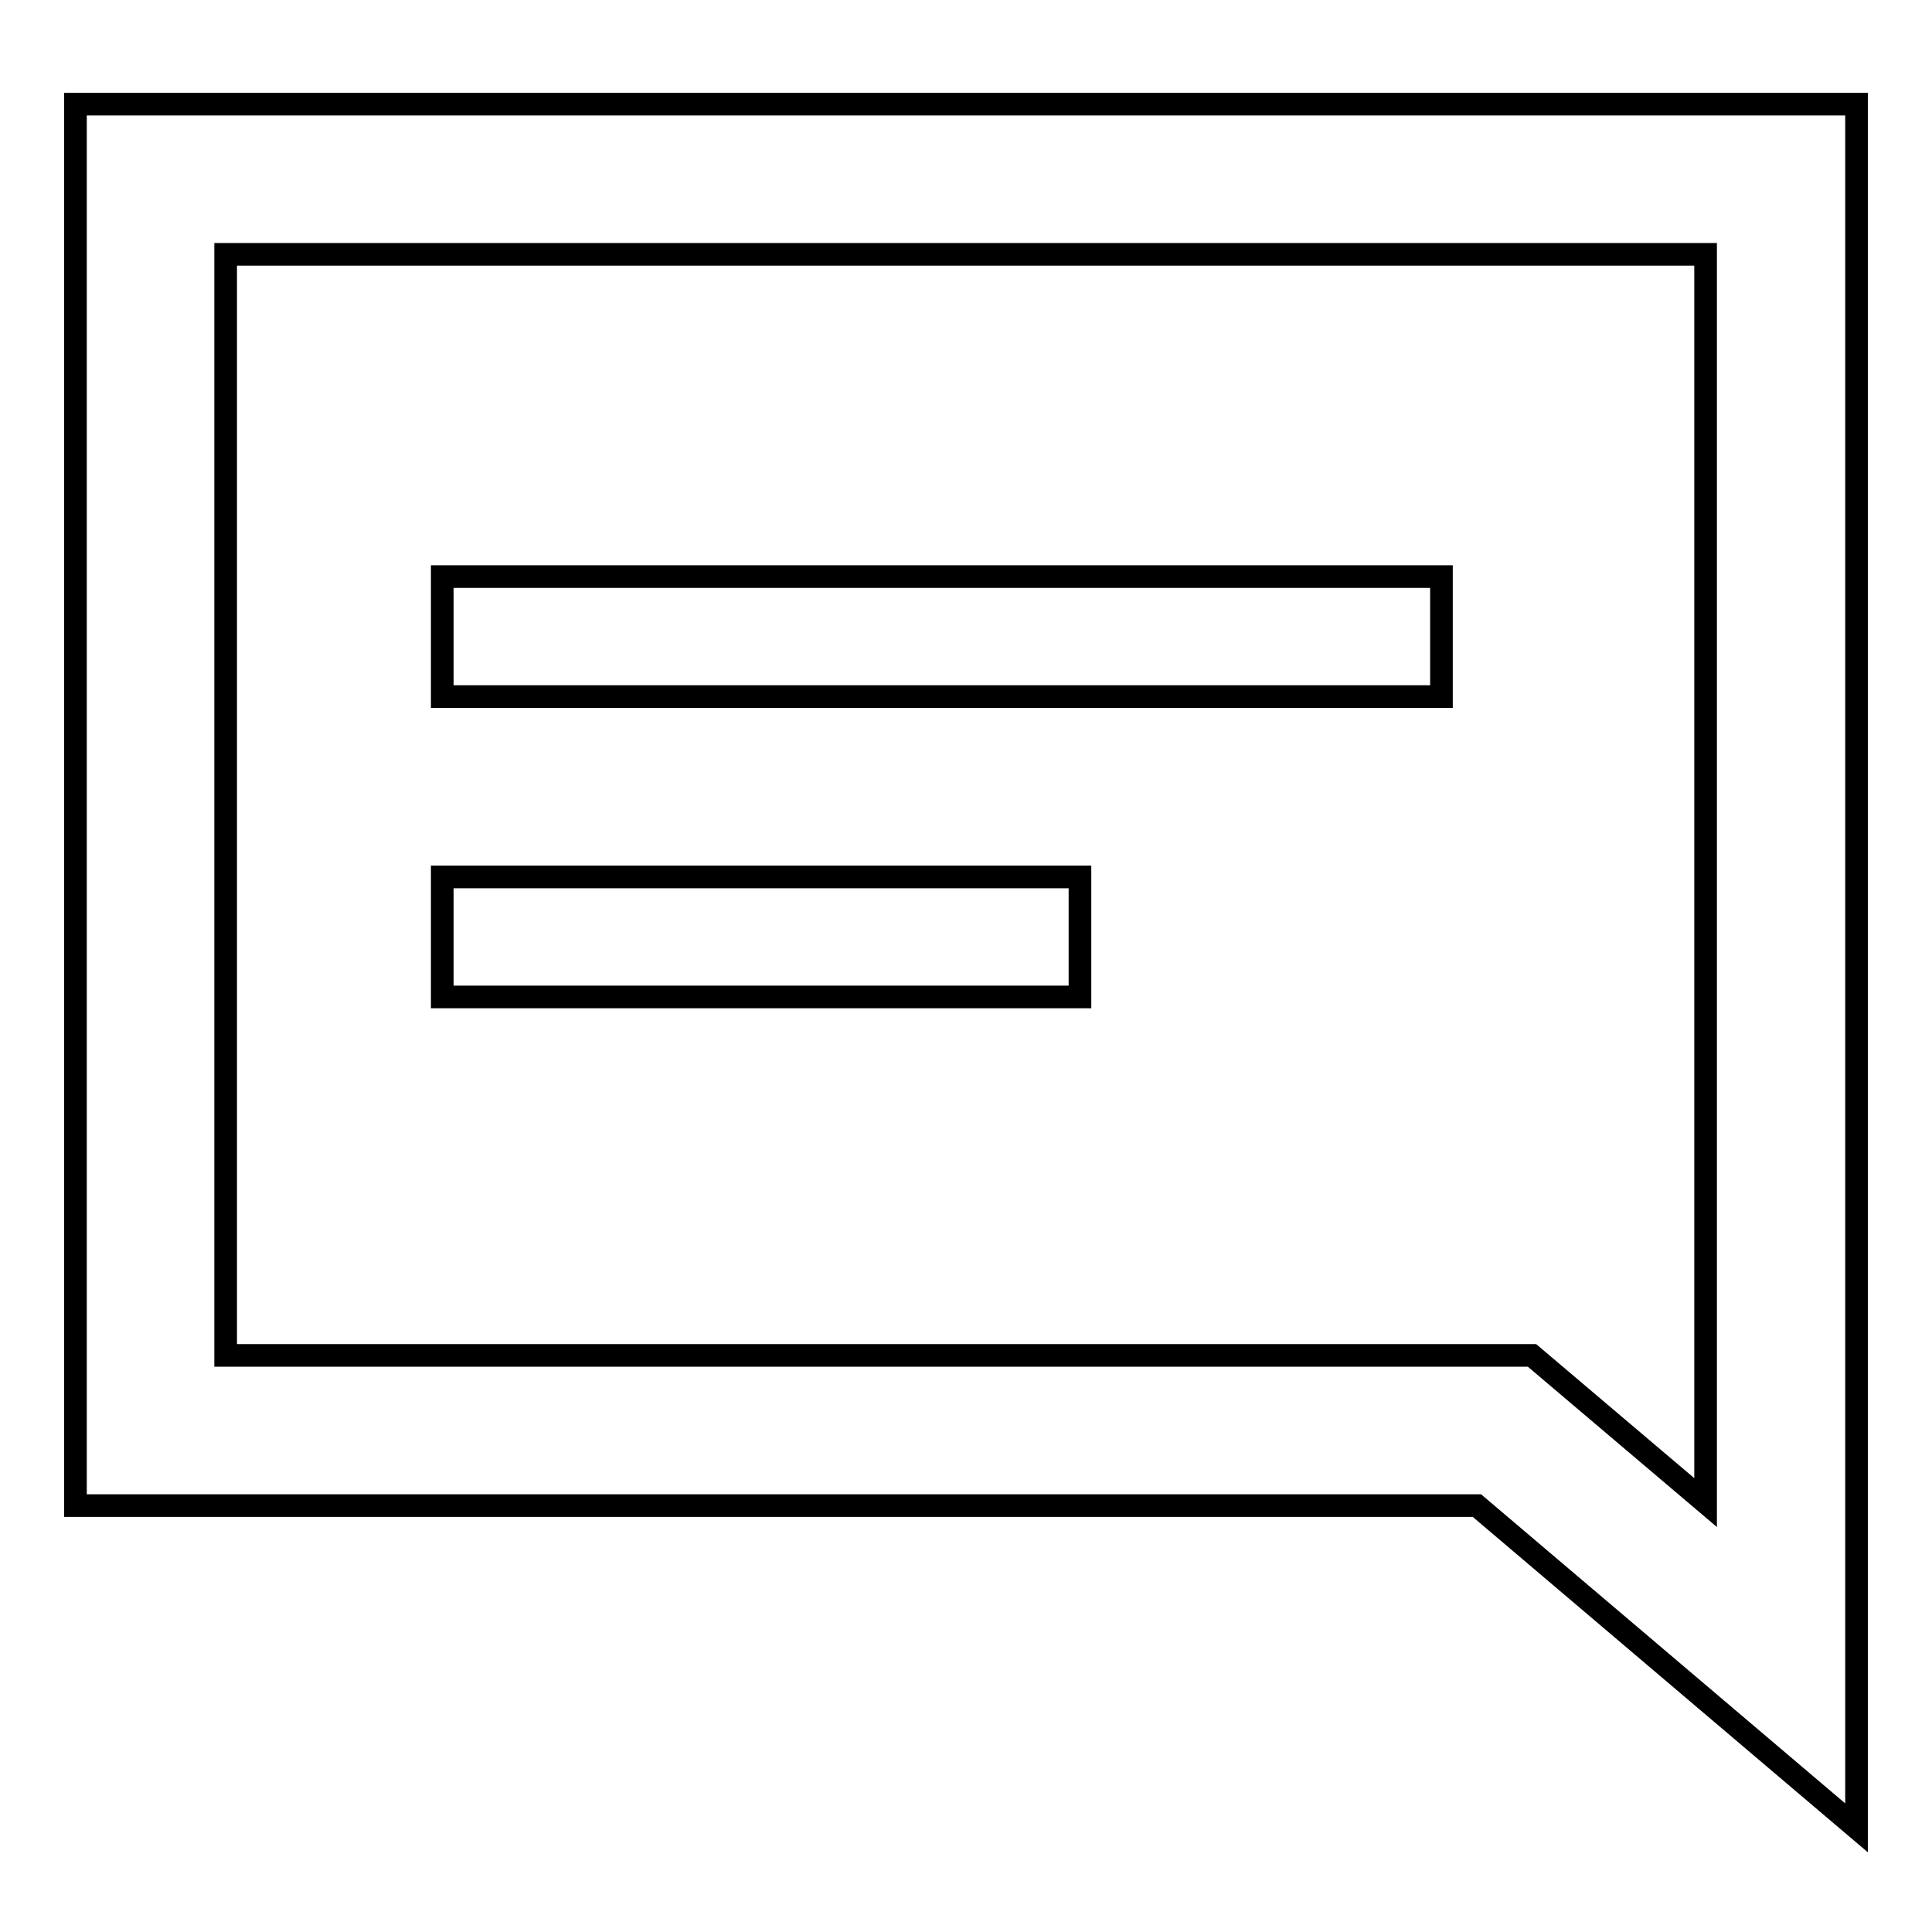 <?xml version="1.0" encoding="utf-8"?>
<!-- Svg Vector Icons : http://www.onlinewebfonts.com/icon -->
<!DOCTYPE svg PUBLIC "-//W3C//DTD SVG 1.1//EN" "http://www.w3.org/Graphics/SVG/1.1/DTD/svg11.dtd">
<svg version="1.1" xmlns="http://www.w3.org/2000/svg" xmlns:xlink="http://www.w3.org/1999/xlink" x="0px" y="0px" viewBox="0 0 256 256" enable-background="new 0 0 256 256" xml:space="preserve">
<g> <path stroke-width="3" fill-opacity="0" stroke="#000000"  d="M246,242.2l-50.3-42.7H10V13.8h236V242.2z M29.9,179.6H203l23,19.5V33.7H29.9V179.6z"/> <path stroke-width="3" fill-opacity="0" stroke="#000000"  d="M58.6,76.4H191v15.9H58.6V76.4z M58.6,116.2h84.5v15.9H58.6V116.2z"/></g>
</svg>